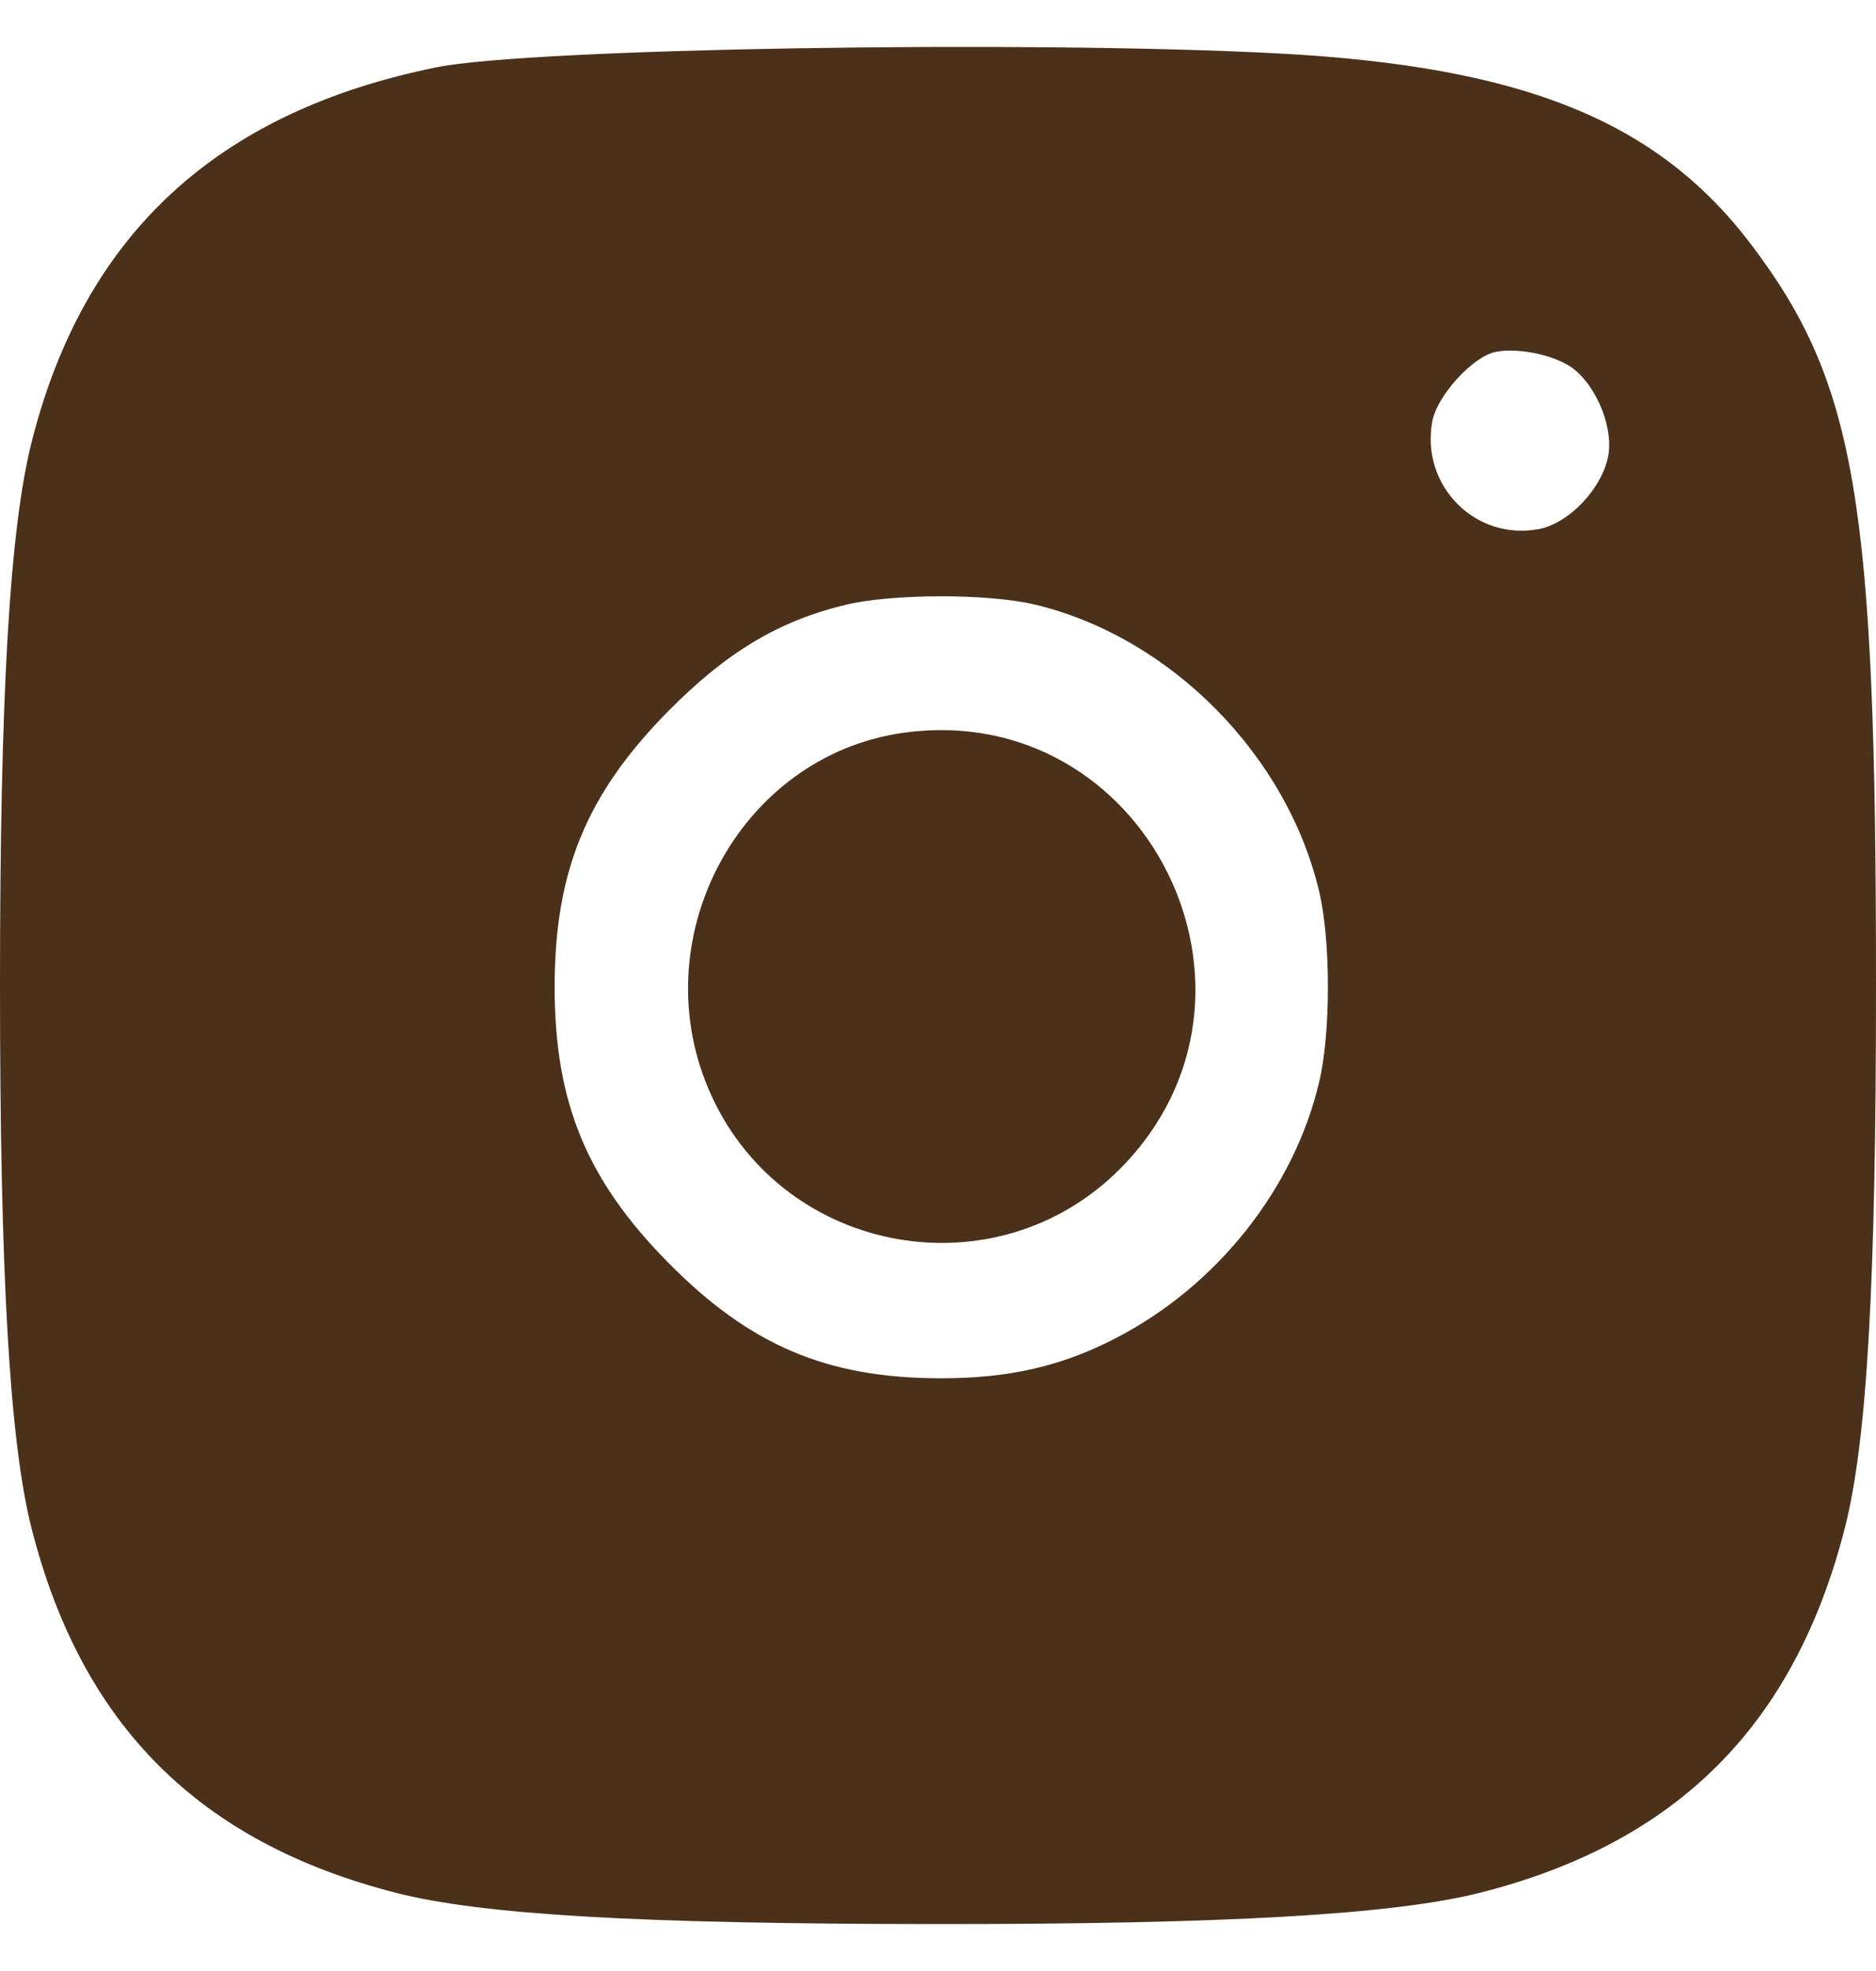 <?xml version="1.0" encoding="UTF-8"?> <svg xmlns="http://www.w3.org/2000/svg" width="20" height="21" viewBox="0 0 20 21" fill="none"><path fill-rule="evenodd" clip-rule="evenodd" d="M13.623 0.569C16.236 0.707 17.671 1.286 18.672 2.609C19.788 4.084 20 5.342 20 10.498C20 13.683 19.904 15.353 19.669 16.275C19.133 18.379 17.88 19.633 15.783 20.165C14.861 20.399 13.075 20.502 9.963 20.5C6.806 20.498 5.142 20.401 4.225 20.168C2.122 19.631 0.868 18.378 0.336 16.281C0.103 15.364 0 13.584 0 10.498C0 7.397 0.103 5.633 0.339 4.703C0.898 2.498 2.314 1.19 4.654 0.717C5.653 0.515 10.941 0.428 13.623 0.569ZM11.031 6.441C12.478 6.786 13.725 8.047 14.066 9.509C14.187 10.028 14.187 11.001 14.066 11.518C13.8 12.66 12.978 13.698 11.896 14.257C11.315 14.558 10.753 14.686 10.024 14.685C8.816 14.683 7.998 14.336 7.127 13.456C6.254 12.573 5.913 11.747 5.913 10.515C5.913 9.282 6.254 8.457 7.127 7.574C7.745 6.95 8.294 6.62 9.006 6.446C9.504 6.324 10.53 6.322 11.031 6.441ZM7.589 11.683C6.824 10.031 7.869 8.052 9.635 7.807C12.216 7.45 13.781 10.592 11.947 12.447C10.63 13.778 8.376 13.383 7.589 11.683ZM17.147 4.847C17.202 4.518 16.986 4.044 16.71 3.886C16.499 3.766 16.157 3.705 15.942 3.75C15.7 3.8 15.32 4.217 15.27 4.488C15.142 5.173 15.728 5.765 16.406 5.637C16.732 5.575 17.089 5.194 17.147 4.847Z" fill="#4B301A"></path></svg> 
